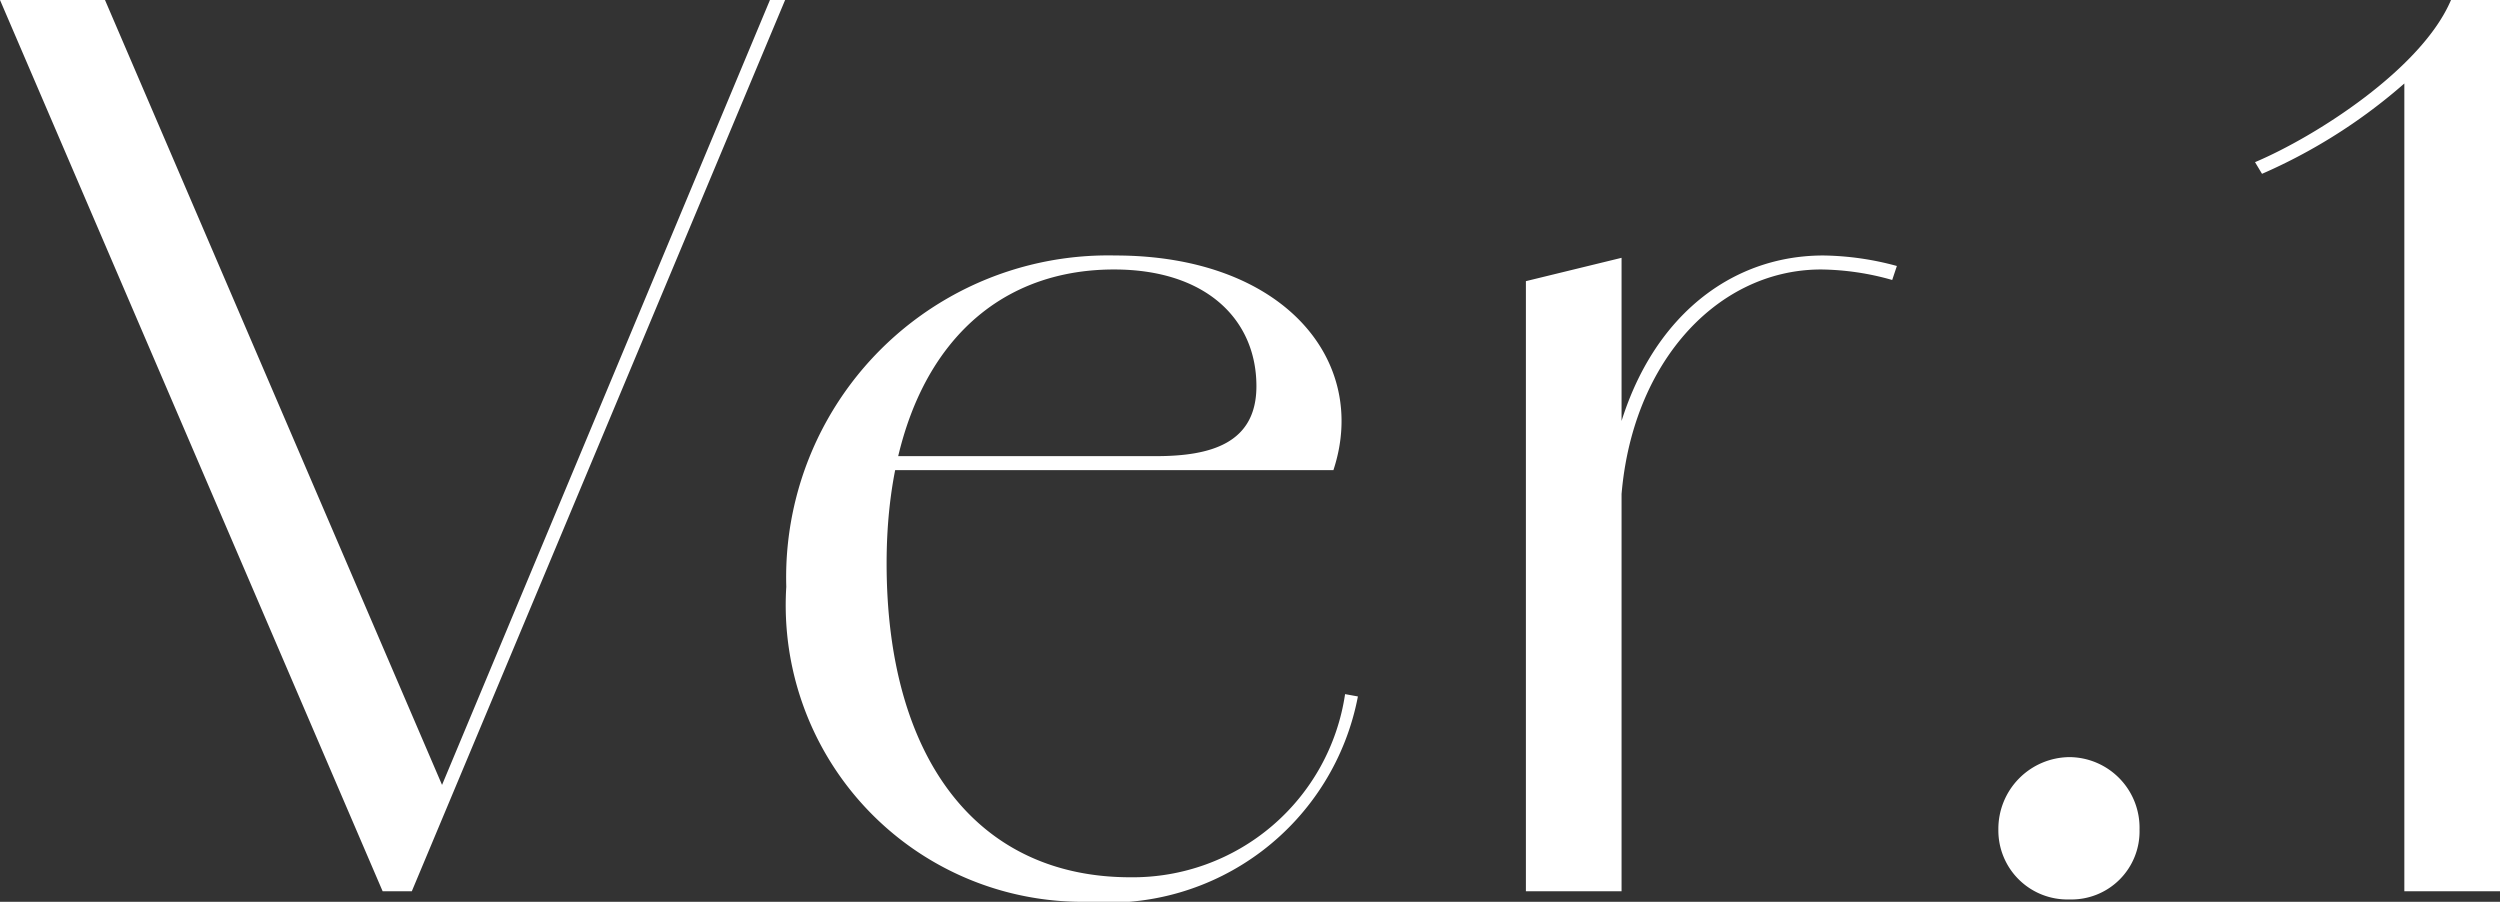 <svg xmlns="http://www.w3.org/2000/svg" width="42.86" height="15.46"><rect width="100%" height="100%" fill="#333333" stroke="none"/><path fill="#fff" d="M6.56 15.28h.5L13.46 0h-.26L7.46 13.74h.24L1.8 0H0Zm12.08.18a4.353 4.353 0 0 0 4.64-3.52l-.22-.04a3.68 3.68 0 0 1-3.68 3.14c-2.66 0-4.18-2.08-4.18-5.38 0-3.18 1.52-5.04 3.9-5.04 1.58 0 2.44.86 2.44 2 0 .98-.78 1.2-1.72 1.2h-5.06v.24h8.1c.62-1.88-.86-3.68-3.74-3.68a5.52 5.52 0 0 0-5.64 5.68 5.086 5.086 0 0 0 5.16 5.4m7.52-.18h1.64V4.42l-1.64.4Zm1.62-6.44c.06-2.5 1.6-4.22 3.44-4.22a4.6 4.6 0 0 1 1.22.18l.08-.24a5 5 0 0 0-1.26-.18c-1.94 0-3.54 1.58-3.74 4.36Zm7.7 6.58a1.167 1.167 0 0 0 1.2-1.2 1.21 1.21 0 0 0-1.2-1.24 1.23 1.23 0 0 0-1.22 1.24 1.183 1.183 0 0 0 1.22 1.2m5.74-.14h1.64V0h-.84c-.5 1.18-2.32 2.34-3.36 2.78l.12.2A9.4 9.4 0 0 0 41.68 1l-.46.3Z" data-name="パス 3580"/></svg>